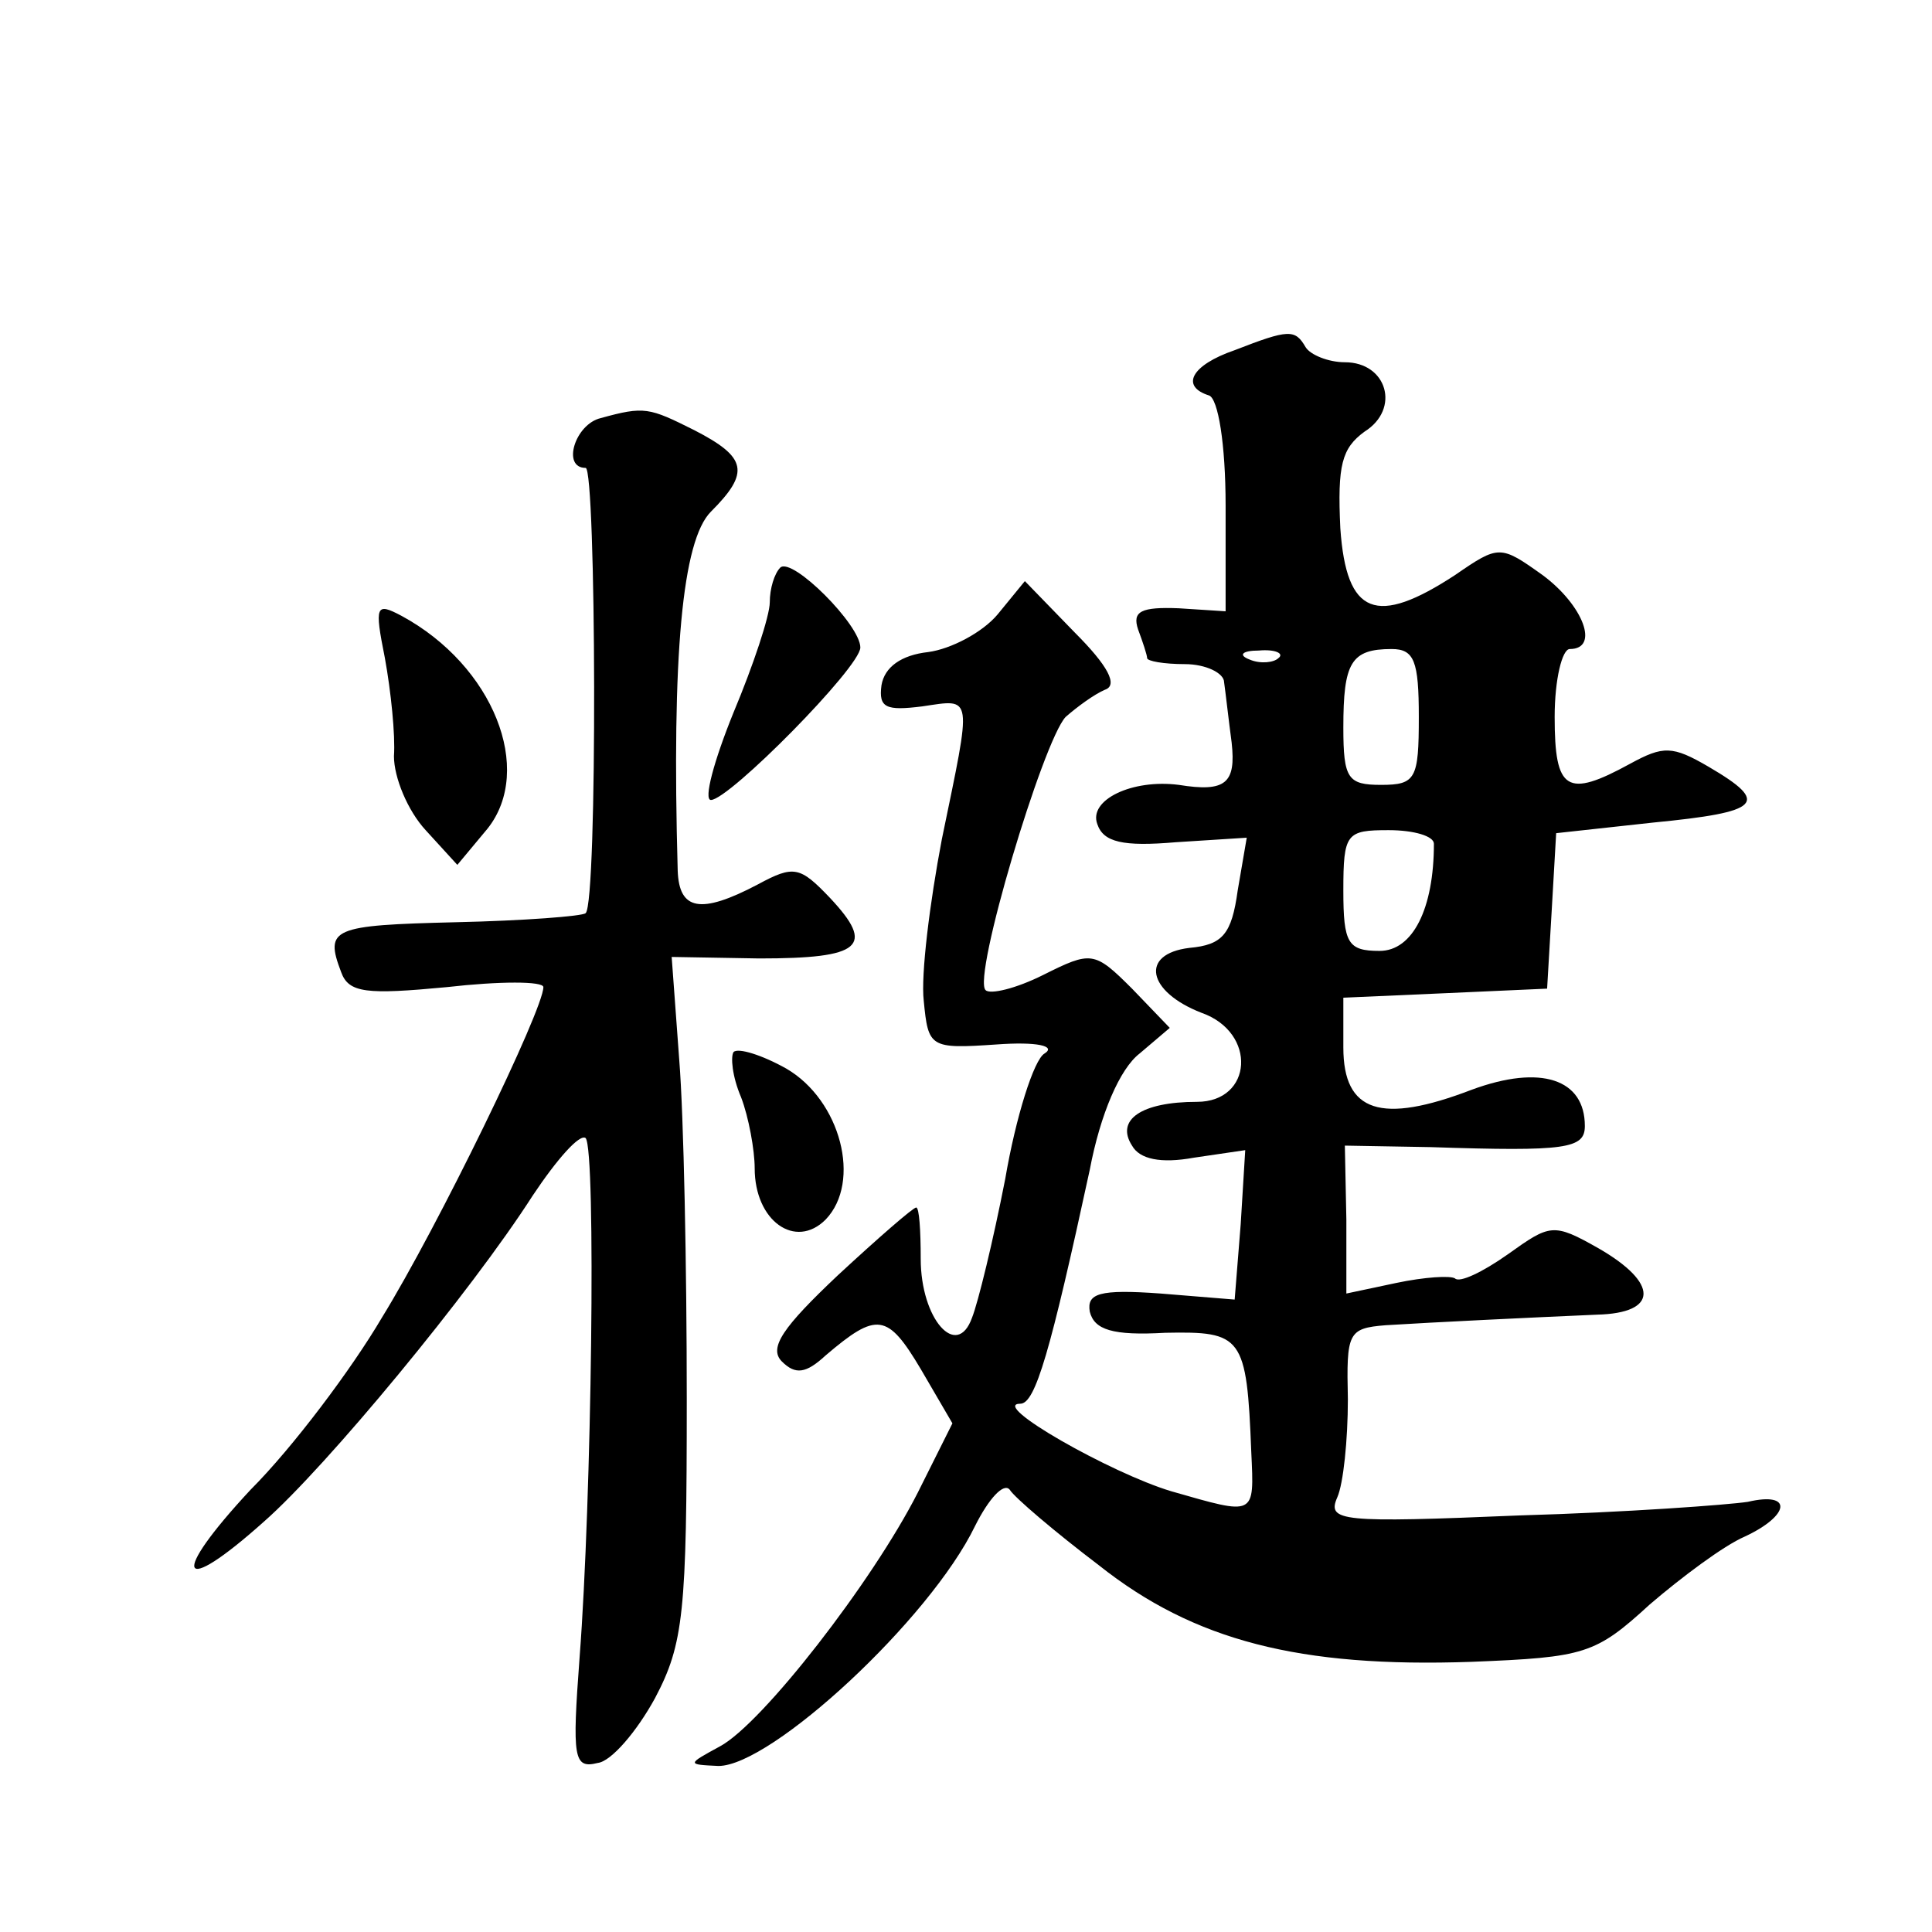 <?xml version="1.0" standalone="no"?>
<!DOCTYPE svg PUBLIC "-//W3C//DTD SVG 20010904//EN"
 "http://www.w3.org/TR/2001/REC-SVG-20010904/DTD/svg10.dtd">
<svg version="1.0" xmlns="http://www.w3.org/2000/svg"
 width="128pt" height="128pt" viewBox="0 0 128 128"
 preserveAspectRatio="xMidYMid meet">
<g transform="translate(0,128) scale(0.1,-0.1)"
fill="#0" stroke="none">
<path d="M818 1048 c-29 -10 -36 -24 -17 -30 6 -2 11 -32 11 -73 l0 -70 -31 2 c-25
1 -31 -2 -27 -14 3 -8 6 -17 6 -19 0 -2 11 -4 25 -4 14 0 26 -6 26 -12 1 -7 3 -25
5 -40 3 -27 -4 -33 -35 -28 -31 4 -60 -10 -54 -26 4 -12 17 -15 52 -12 l47 3 -6
-35 c-4 -29 -10 -36 -32 -38 -33 -4 -28 -29 8 -43 37 -13 34 -59 -3 -59 -37 0 -54
-12 -43 -29 5 -9 19 -12 41 -8 l34 5 -3 -49 -4 -50 -49 4 c-41 3 -49 0 -47 -12
3 -12 15 -16 50 -14 51 1 54 -2 57 -79 2 -43 3 -42 -53 -26 -40 12 -121 58 -100
58 10 0 20 35 46 155 7 37 20 67 33 77 l20 17 -25 26 c-25 25 -27 25 -59 9 -18
-9 -35 -13 -38 -10 -9 8 38 165 53 181 8 7 19 15 26 18 9 3 2 16 -20 38 l-33 34
-18 -22 c-10 -12 -31 -23 -46 -25 -18 -2 -29 -10 -31 -22 -2 -15 3 -17 27 -14 34
5 33 9 13 -88 -8 -42 -14 -90 -12 -107 3 -31 4 -32 48 -29 27 2 40 -1 32 -6 -7
-4 -19 -42 -26 -83 -8 -41 -18 -82 -22 -92 -10 -28 -34 -1 -34 39 0 19 -1 34 -3
34 -2 0 -25 -20 -52 -45 -36 -34 -46 -48 -37 -57 9 -9 16 -8 29 4 34 29 41 28 63
-9 l21 -36 -23 -46 c-30 -59 -103 -153 -131 -168 -22 -12 -22 -12 -1 -13 35 0 140
97 170 159 9 18 19 29 23 24 3 -5 30 -28 59 -50 63 -50 133 -68 247 -64 75 3 82
5 118 38 21 18 49 39 63 45 30 14 32 30 2 23 -13 -2 -81 -7 -151 -9 -119 -5 -128
-4 -121 12 4 9 7 38 7 65 -1 44 0 47 25 49 32 2 94 5 140 7 41 1 41 21 1 44 -30
17 -32 16 -60 -4 -17 -12 -32 -19 -35 -16 -3 2 -20 1 -39 -3 l-33 -7 0 49 -1 49
57 -1 c90 -3 102 -1 102 14 0 31 -29 41 -75 24 -60 -23 -85 -15 -85 28 l0 33 68
3 67 3 3 51 3 52 64 7 c72 7 78 13 37 37 -24 14 -30 14 -52 2 -42 -23 -50 -18 -50
31 0 25 5 45 10 45 20 0 9 29 -18 49 -28 20 -29 20 -58 0 -52 -34 -72 -27 -76 31
-2 42 1 53 16 64 24 15 15 46 -13 46 -11 0 -23 5 -26 10 -7 12 -11 12 -47 -2z m29
-204 c-3 -3 -12 -4 -19 -1 -8 3 -5 6 6 6 11 1 17 -2 13 -5z m93 -39 c0 -41 -2 -45
-25 -45 -22 0 -25 4 -25 38 0 43 5 52 32 52 15 0 18 -8 18 -45z m10 -84 c0 -43
-14 -71 -36 -71 -21 0 -24 5 -24 40 0 38 2 40 30 40 17 0 30 -4 30 -9z M398 1003
c-17 -4 -26 -33 -10 -33 7 0 8 -288 0 -295 -2 -2 -41 -5 -86 -6 -82 -2 -87 -4 -76
-33 5 -14 17 -15 70 -10 35 4 64 4 64 0 0 -15 -70 -159 -107 -219 -20 -34 -59 -86
-87 -114 -54 -58 -48 -72 9 -21 41 36 137 152 178 216 16 24 31 41 35 38 7 -8 4
-240 -4 -344 -5 -67 -4 -74 12 -70 9 1 26 21 38 43 19 36 21 57 21 198 0 87 -2
188 -5 225 l-5 68 58 -1 c68 0 77 8 47 40 -20 21 -24 22 -48 9 -38 -20 -52 -17
-53 9 -4 143 3 219 22 238 26 26 24 36 -11 54 -30 15 -33 16 -62 8z M517 904 c-4
-4 -7 -14 -7 -23 0 -9 -11 -42 -24 -73 -13 -32 -20 -58 -15 -58 12 0 99 88 99 101
0 15 -45 60 -53 53z M255 844 c4 -22 7 -51 6 -65 0 -14 9 -36 21 -49 l21 -23 20
24 c31 39 4 108 -57 141 -17 9 -18 7 -11 -28z M486 583 c-2 -3 -1 -16 5 -30 5 -13
9 -35 9 -47 0 -35 27 -54 47 -34 24 25 10 79 -26 100 -16 9 -32 14 -35 11z"/>
</g>
</svg>
